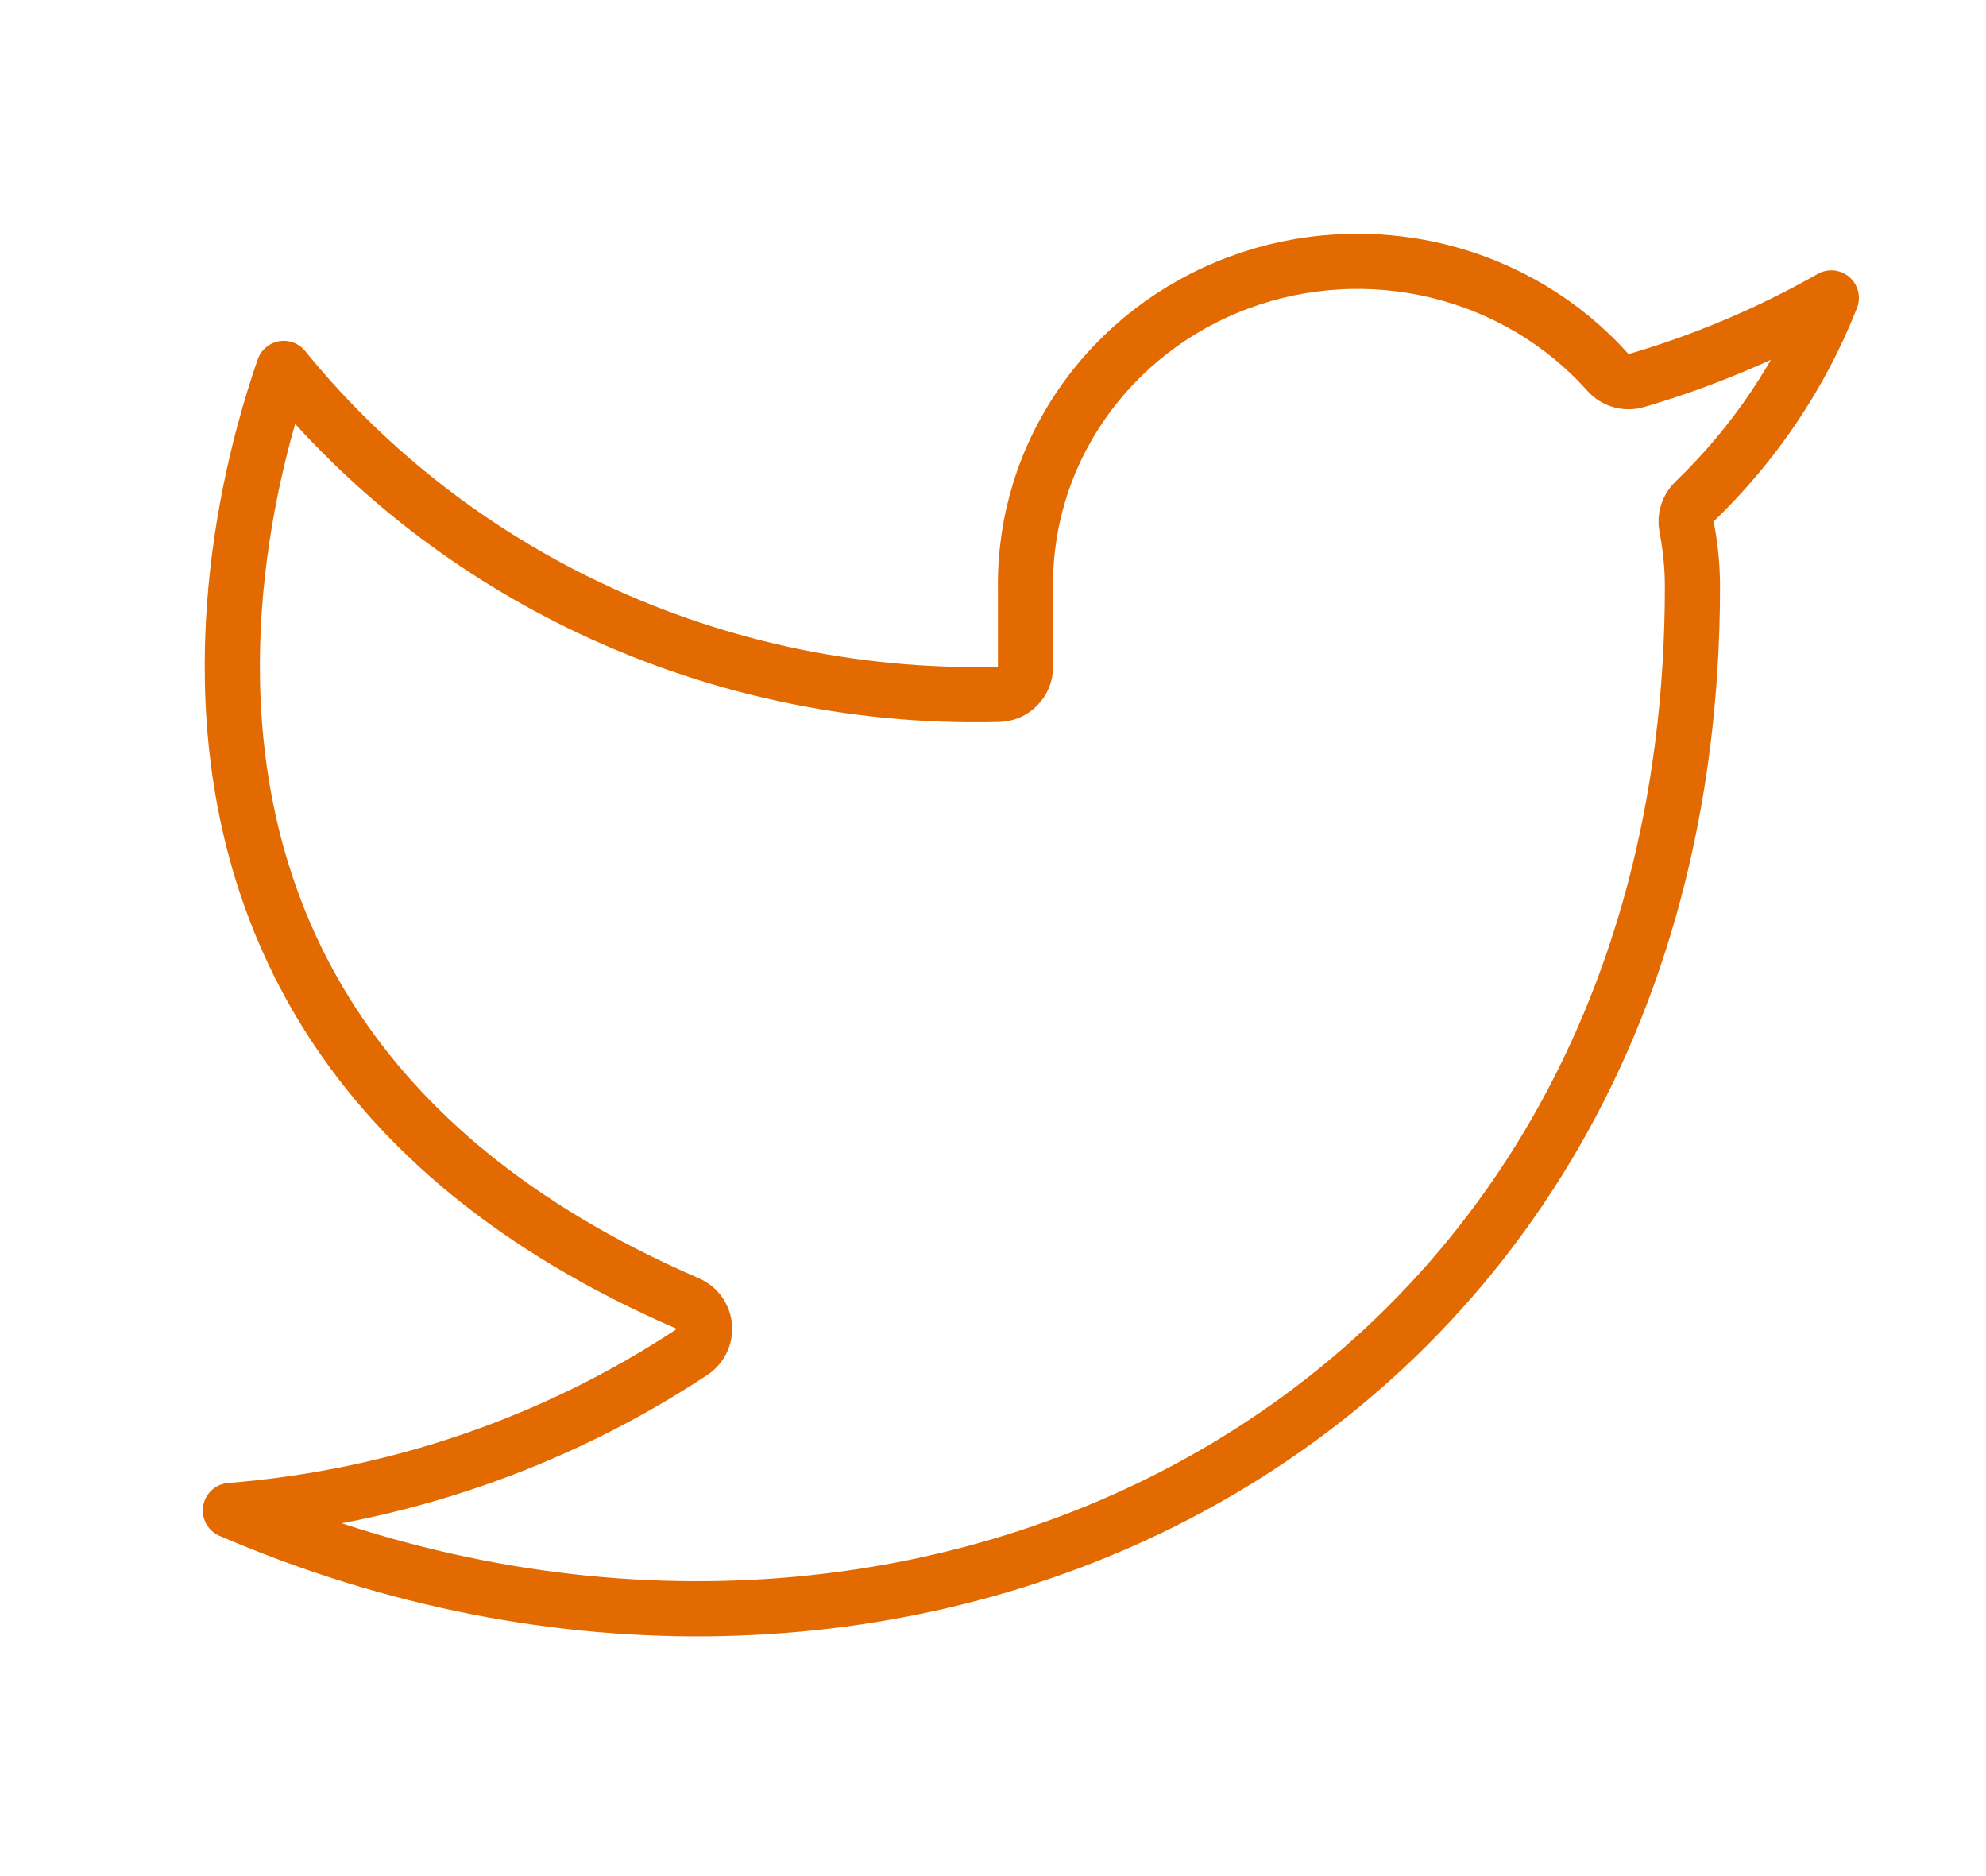 <svg width="36" height="34" viewBox="0 0 36 34" fill="none" xmlns="http://www.w3.org/2000/svg">
  <path d="M4.778 7.876C4.904 7.402 5.033 6.997 5.144 6.677C6.588 8.454 8.414 9.905 10.497 10.926C12.853 12.081 15.466 12.651 18.102 12.584C18.373 12.577 18.589 12.355 18.589 12.084V10.668H18.589L18.589 10.661C18.573 9.466 18.933 8.294 19.624 7.304C20.314 6.313 21.302 5.55 22.455 5.122C23.609 4.693 24.87 4.619 26.068 4.911C27.266 5.203 28.341 5.846 29.148 6.751C29.277 6.895 29.477 6.952 29.662 6.897C30.898 6.535 32.084 6.031 33.196 5.399C32.651 6.781 31.808 8.04 30.717 9.089C30.594 9.207 30.54 9.379 30.572 9.546C30.642 9.902 30.678 10.263 30.679 10.626C30.679 18.59 26.779 24.259 21.314 27.093C16.356 29.663 10.075 29.917 4.176 27.374C7.162 27.137 10.048 26.153 12.547 24.5C12.7 24.399 12.786 24.222 12.77 24.04C12.754 23.857 12.639 23.698 12.47 23.625C9.276 22.242 7.267 20.442 6.032 18.543C4.795 16.64 4.314 14.606 4.226 12.727C4.138 10.845 4.446 9.127 4.778 7.876Z" stroke="#e36a00" stroke-linecap="round" stroke-linejoin="round"/>
</svg>
